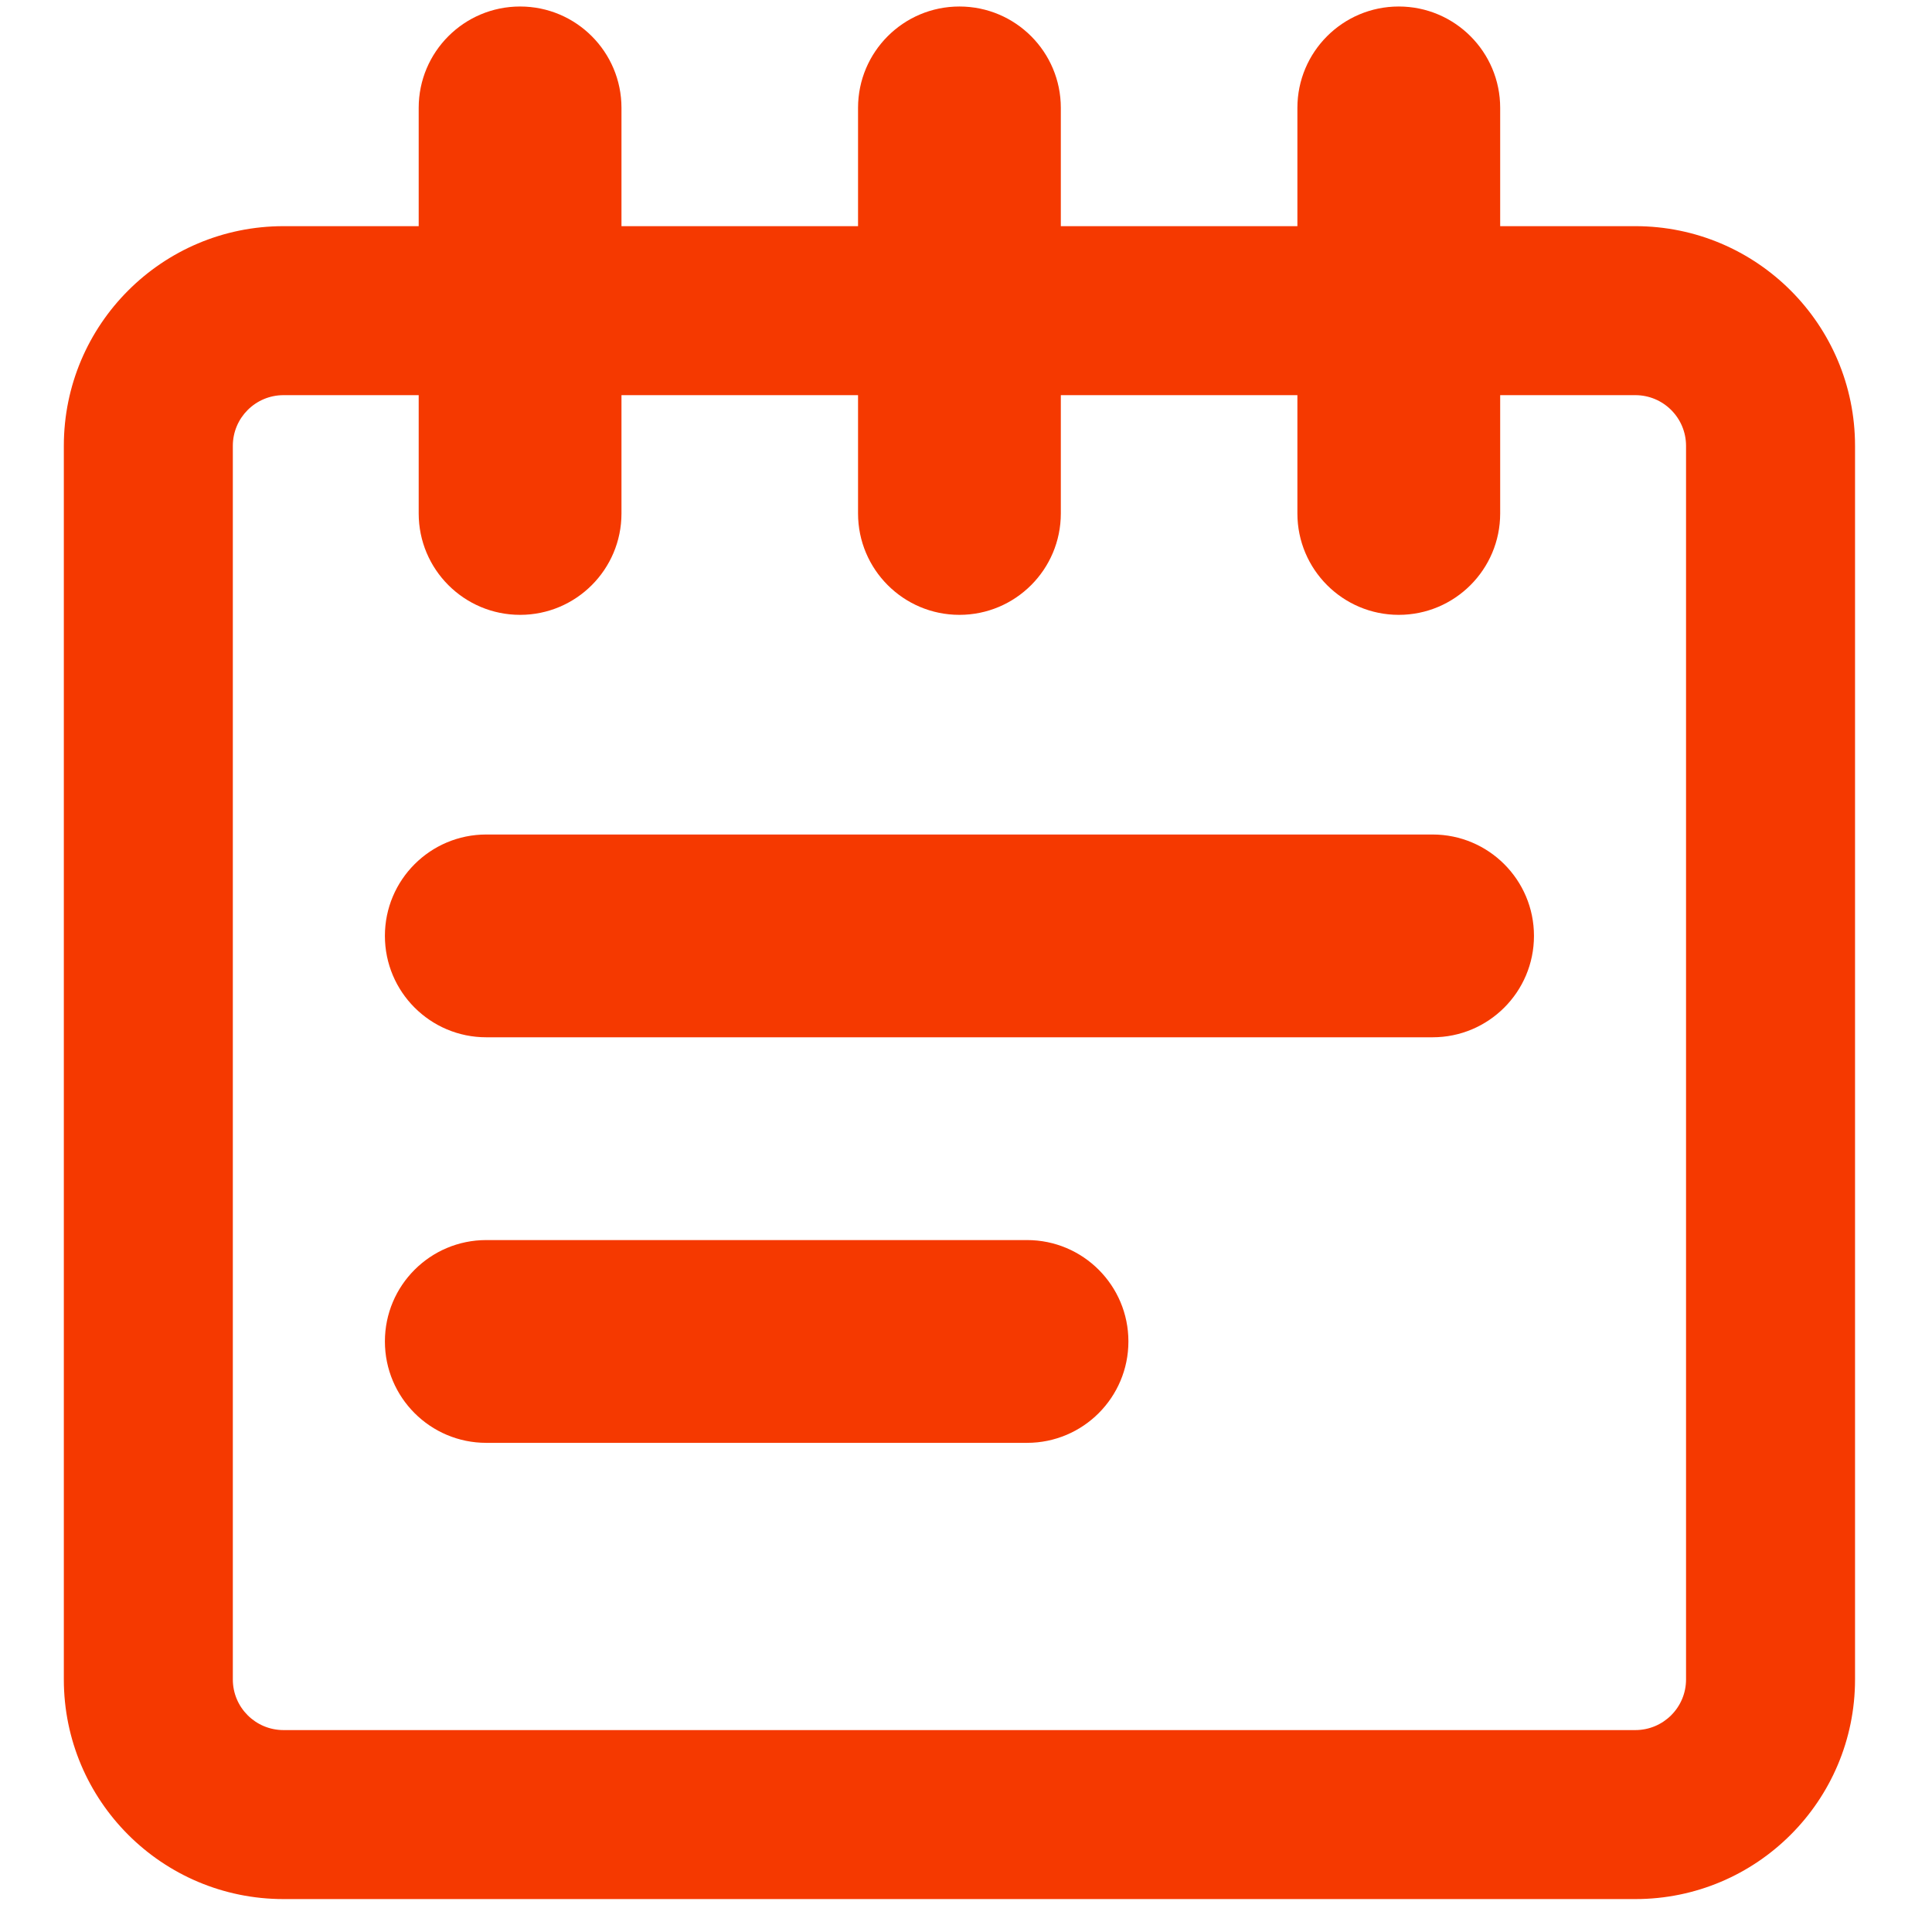 <svg width="49" height="49" viewBox="0 0 49 49" fill="none" xmlns="http://www.w3.org/2000/svg">
<g clip-path="url(#clip0_8310_792)">
<path fill-rule="evenodd" clip-rule="evenodd" d="M15.762 2.736C15.762 1.316 14.611 0.165 13.191 0.165C11.77 0.165 10.619 1.316 10.619 2.736V5.736H7.191C4.114 5.736 1.619 8.231 1.619 11.308V42.594C1.619 45.671 4.114 48.165 7.191 48.165H41.476C44.553 48.165 47.048 45.671 47.048 42.594V11.308C47.048 8.231 44.553 5.736 41.476 5.736H38.048V2.736C38.048 1.316 36.896 0.165 35.476 0.165C34.056 0.165 32.905 1.316 32.905 2.736V5.736H26.905V2.736C26.905 1.316 25.754 0.165 24.333 0.165C22.913 0.165 21.762 1.316 21.762 2.736V5.736H15.762V2.736ZM32.905 10.022H26.905V13.022C26.905 14.442 25.754 15.594 24.333 15.594C22.913 15.594 21.762 14.442 21.762 13.022V10.022H15.762V13.022C15.762 14.442 14.611 15.594 13.191 15.594C11.77 15.594 10.619 14.442 10.619 13.022V10.022H7.191C6.48 10.022 5.905 10.598 5.905 11.308V42.594C5.905 43.304 6.48 43.879 7.191 43.879H41.476C42.186 43.879 42.762 43.304 42.762 42.594V11.308C42.762 10.598 42.186 10.022 41.476 10.022H38.048V13.022C38.048 14.442 36.896 15.594 35.476 15.594C34.056 15.594 32.905 14.442 32.905 13.022V10.022ZM12.333 21.165C10.913 21.165 9.762 22.316 9.762 23.736C9.762 25.157 10.913 26.308 12.333 26.308H36.333C37.754 26.308 38.905 25.157 38.905 23.736C38.905 22.316 37.754 21.165 36.333 21.165H12.333ZM12.333 31.451C10.913 31.451 9.762 32.602 9.762 34.022C9.762 35.442 10.913 36.594 12.333 36.594H26.048C27.468 36.594 28.619 35.442 28.619 34.022C28.619 32.602 27.468 31.451 26.048 31.451H12.333Z" fill="#F53900"/>
</g>
<defs>
<clipPath id="clip0_8310_792">
<rect width="48" height="48" fill="white" transform="translate(0.333 0.165)"/>
</clipPath>
</defs>
</svg>
